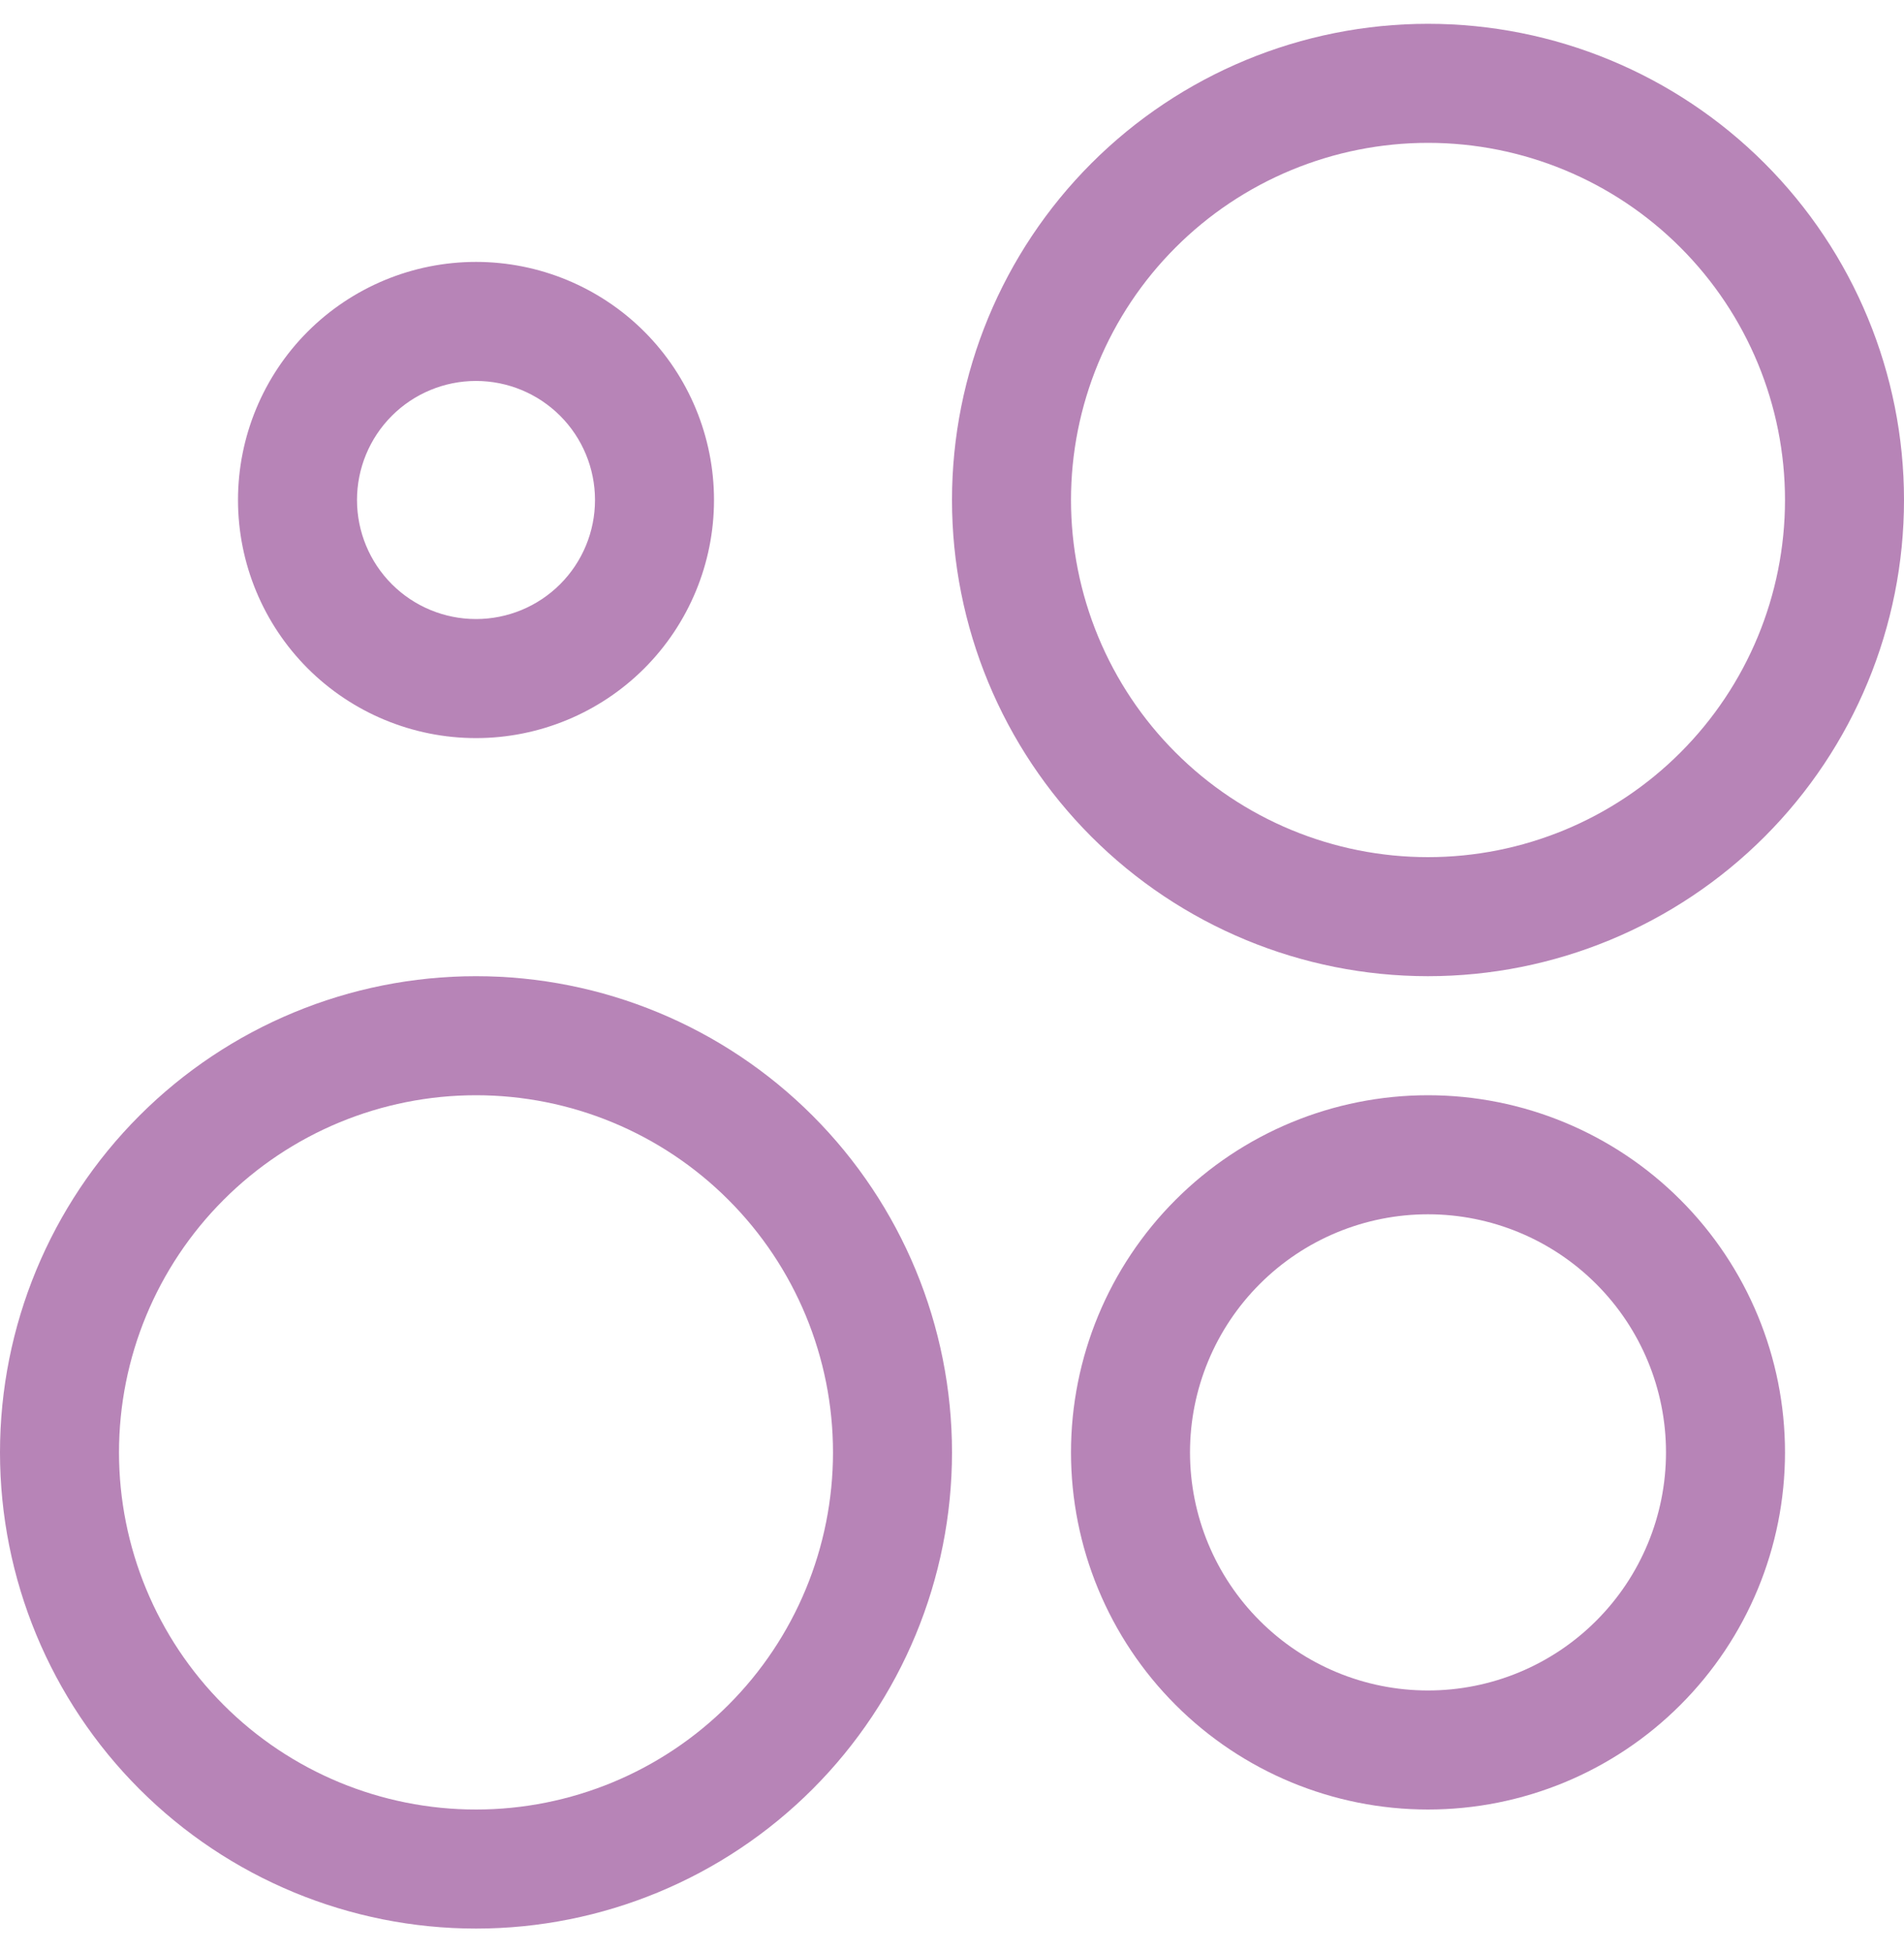 <svg width="40" height="41" viewBox="0 0 40 41" fill="none" xmlns="http://www.w3.org/2000/svg">
<g clip-path="url(#clip0_168_945)">
<path d="M30 23C31.989 23 33.897 23.79 35.303 25.197C36.71 26.603 37.5 28.511 37.5 30.5C37.5 32.489 36.71 34.397 35.303 35.803C33.897 37.21 31.989 38 30 38C28.011 38 26.103 37.21 24.697 35.803C23.29 34.397 22.5 32.489 22.5 30.5C22.5 28.511 23.29 26.603 24.697 25.197C26.103 23.79 28.011 23 30 23ZM30 25.5C28.674 25.5 27.402 26.027 26.465 26.965C25.527 27.902 25 29.174 25 30.5C25 31.826 25.527 33.098 26.465 34.035C27.402 34.973 28.674 35.5 30 35.5C31.326 35.5 32.598 34.973 33.535 34.035C34.473 33.098 35 31.826 35 30.5C35 29.174 34.473 27.902 33.535 26.965C32.598 26.027 31.326 25.5 30 25.5ZM10 5.5C11.326 5.5 12.598 6.027 13.536 6.964C14.473 7.902 15 9.174 15 10.5C15 11.826 14.473 13.098 13.536 14.036C12.598 14.973 11.326 15.5 10 15.5C8.674 15.5 7.402 14.973 6.464 14.036C5.527 13.098 5 11.826 5 10.5C5 9.174 5.527 7.902 6.464 6.964C7.402 6.027 8.674 5.5 10 5.5ZM10 8C9.337 8 8.701 8.263 8.232 8.732C7.763 9.201 7.5 9.837 7.5 10.5C7.5 11.163 7.763 11.799 8.232 12.268C8.701 12.737 9.337 13 10 13C10.663 13 11.299 12.737 11.768 12.268C12.237 11.799 12.5 11.163 12.5 10.5C12.5 9.837 12.237 9.201 11.768 8.732C11.299 8.263 10.663 8 10 8ZM10 20.5C12.652 20.5 15.196 21.554 17.071 23.429C18.946 25.304 20 27.848 20 30.5C20 33.152 18.946 35.696 17.071 37.571C15.196 39.446 12.652 40.5 10 40.5C7.348 40.5 4.804 39.446 2.929 37.571C1.054 35.696 0 33.152 0 30.5C0 27.848 1.054 25.304 2.929 23.429C4.804 21.554 7.348 20.5 10 20.5ZM10 23C8.011 23 6.103 23.79 4.697 25.197C3.29 26.603 2.5 28.511 2.5 30.5C2.5 32.489 3.29 34.397 4.697 35.803C6.103 37.21 8.011 38 10 38C11.989 38 13.897 37.21 15.303 35.803C16.71 34.397 17.5 32.489 17.5 30.5C17.5 28.511 16.71 26.603 15.303 25.197C13.897 23.79 11.989 23 10 23ZM30 0.5C32.652 0.5 35.196 1.554 37.071 3.429C38.946 5.304 40 7.848 40 10.5C40 13.152 38.946 15.696 37.071 17.571C35.196 19.446 32.652 20.5 30 20.5C27.348 20.5 24.804 19.446 22.929 17.571C21.054 15.696 20 13.152 20 10.5C20 7.848 21.054 5.304 22.929 3.429C24.804 1.554 27.348 0.5 30 0.5ZM30 3C29.015 3 28.04 3.194 27.13 3.571C26.22 3.948 25.393 4.5 24.697 5.197C24 5.893 23.448 6.72 23.071 7.63C22.694 8.54 22.5 9.515 22.5 10.5C22.5 11.485 22.694 12.46 23.071 13.37C23.448 14.28 24 15.107 24.697 15.803C25.393 16.5 26.22 17.052 27.13 17.429C28.04 17.806 29.015 18 30 18C31.989 18 33.897 17.21 35.303 15.803C36.71 14.397 37.5 12.489 37.5 10.5C37.5 8.511 36.71 6.603 35.303 5.197C33.897 3.79 31.989 3 30 3Z" fill="#B784B7"/>
</g>
<defs>
<clipPath id="clip0_168_945">
<rect width="40" height="40" fill="white" transform="translate(0 0.5)"/>
</clipPath>
</defs>
</svg>

